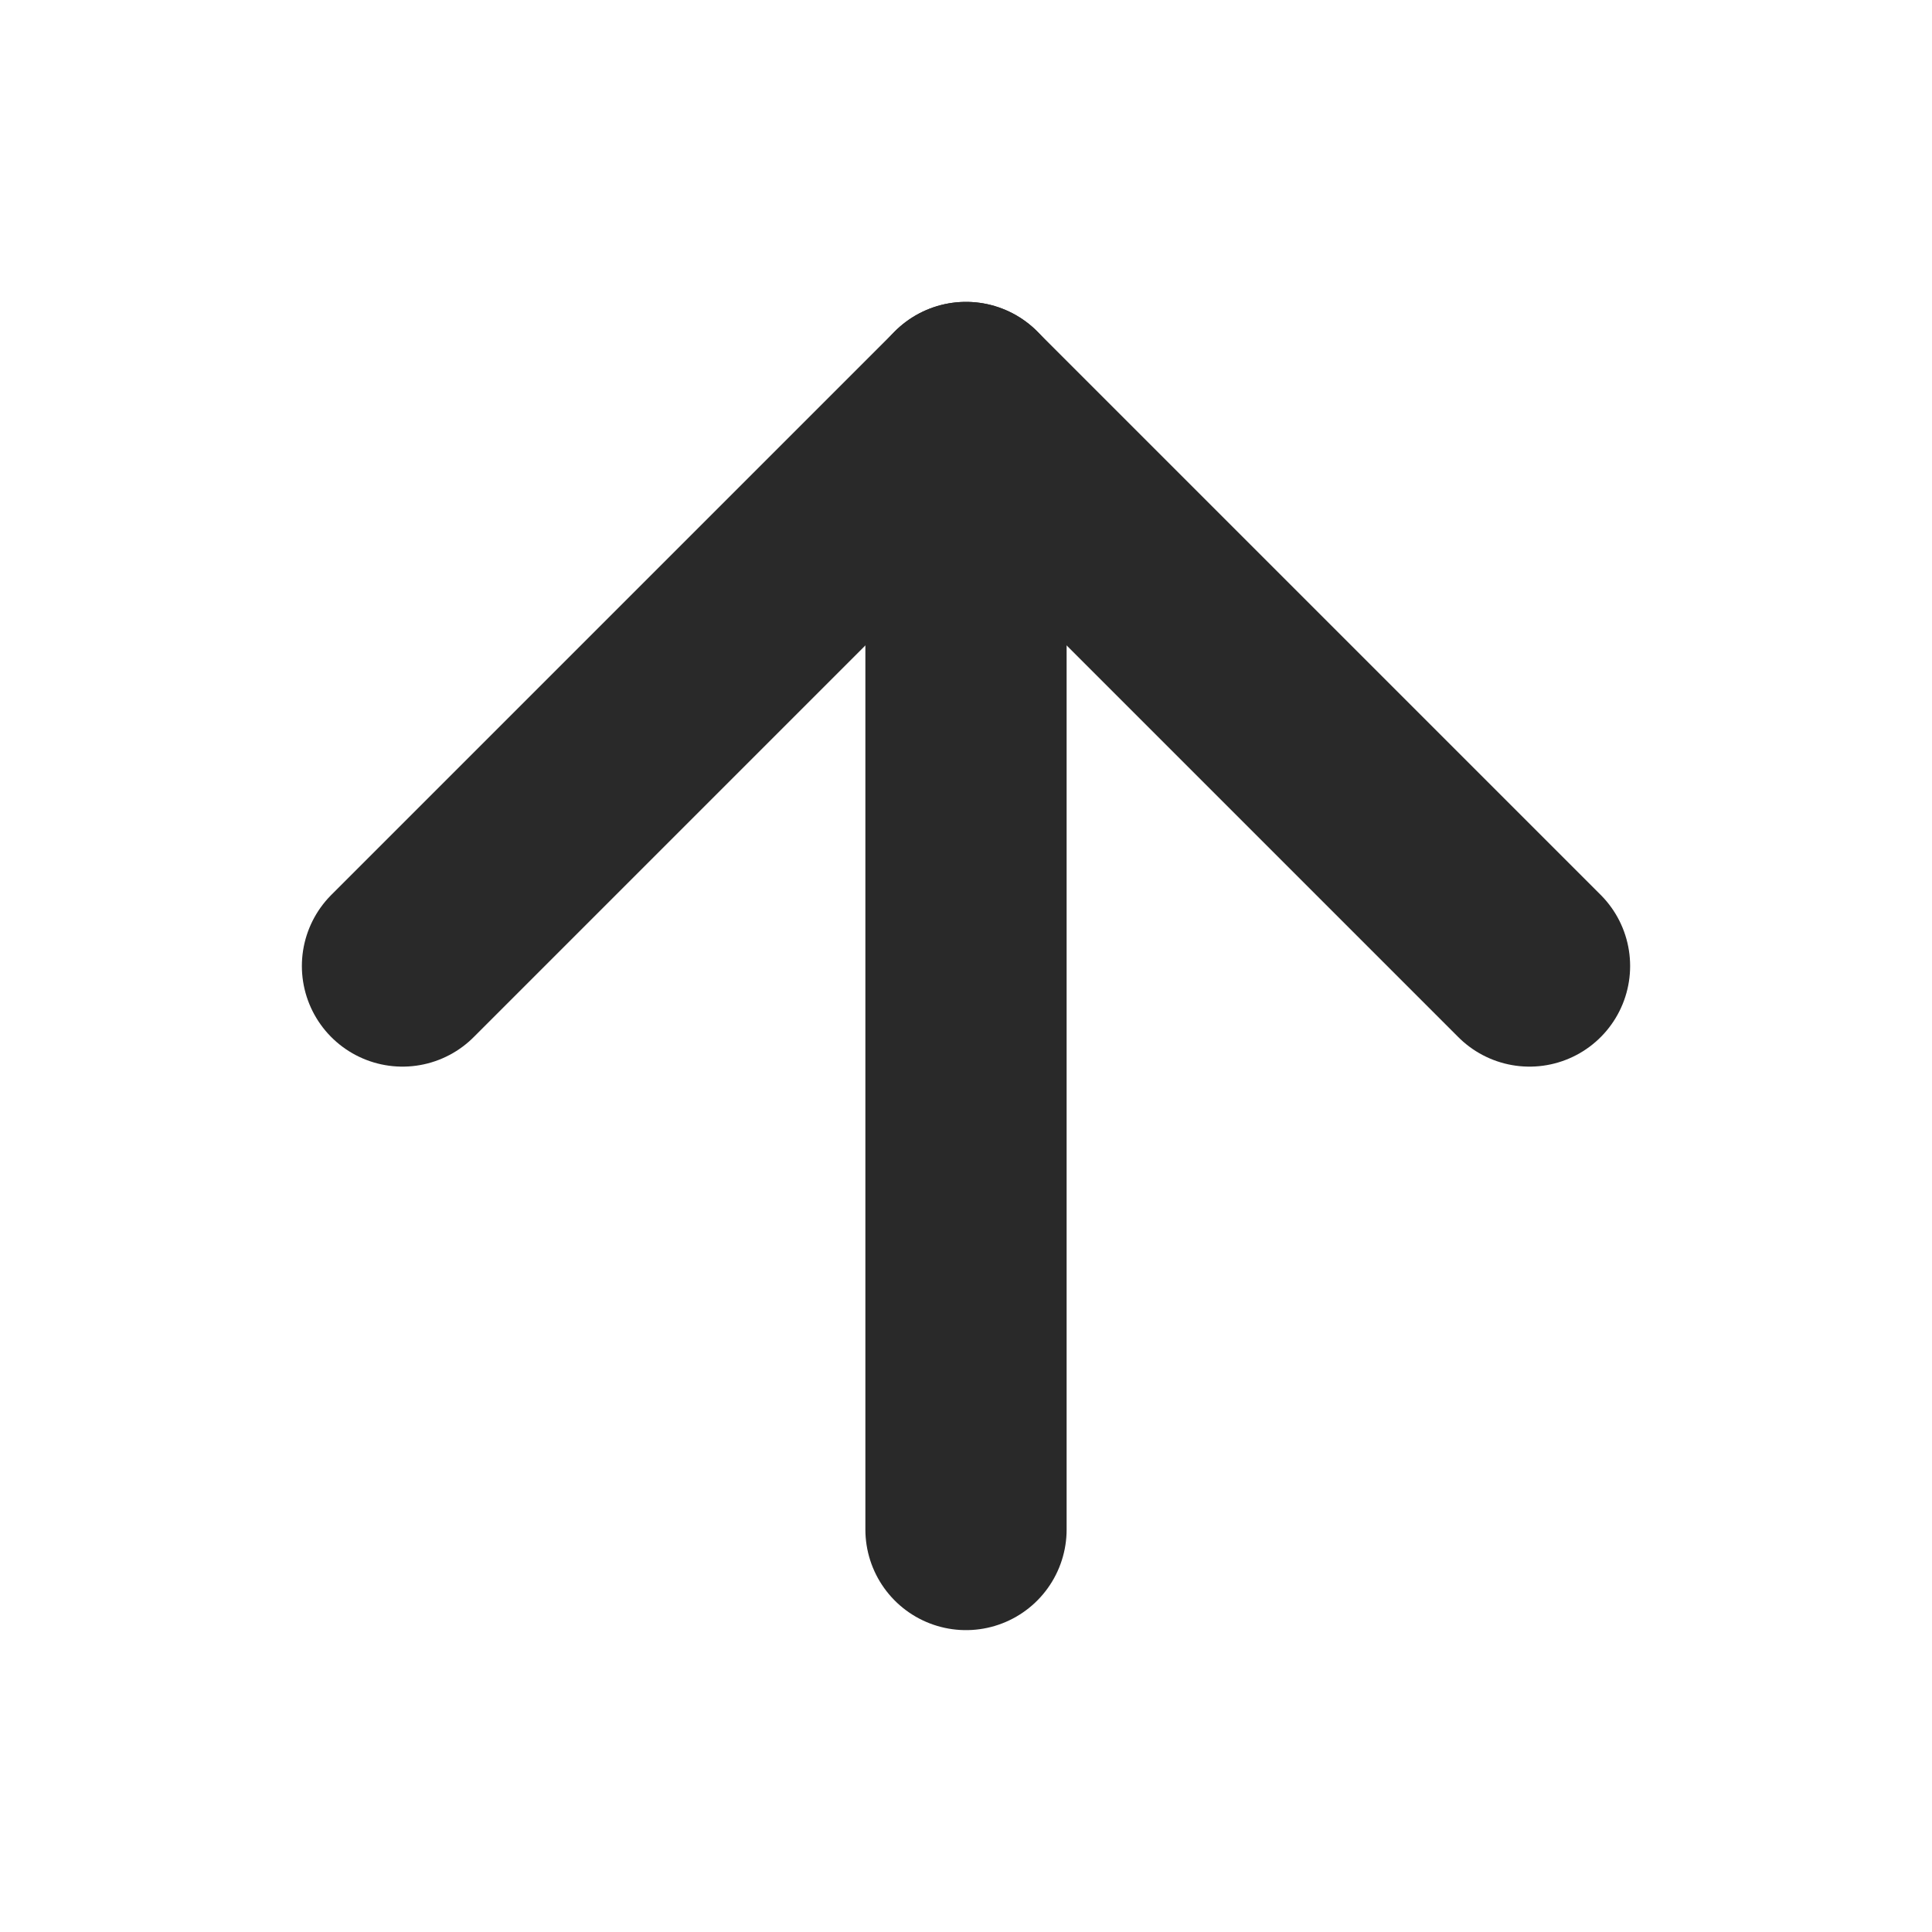 <?xml version="1.0" encoding="utf-8"?>
<svg width="800px" height="800px" viewBox="0 0 24 24" fill="none" xmlns="http://www.w3.org/2000/svg">
<g clip-path="url(#clip0_429_11253)">
<path d="M12 5L12 19" stroke="#292929" stroke-width="2.5" stroke-linecap="round" stroke-linejoin="round"/>
<path d="M19 12L12 5L5 12" stroke="#292929" stroke-width="2.5" stroke-linecap="round" stroke-linejoin="round"/>
</g>
<defs>
<clipPath id="clip0_429_11253">
<rect width="24" height="24" fill="white"/>
</clipPath>
</defs>
</svg>